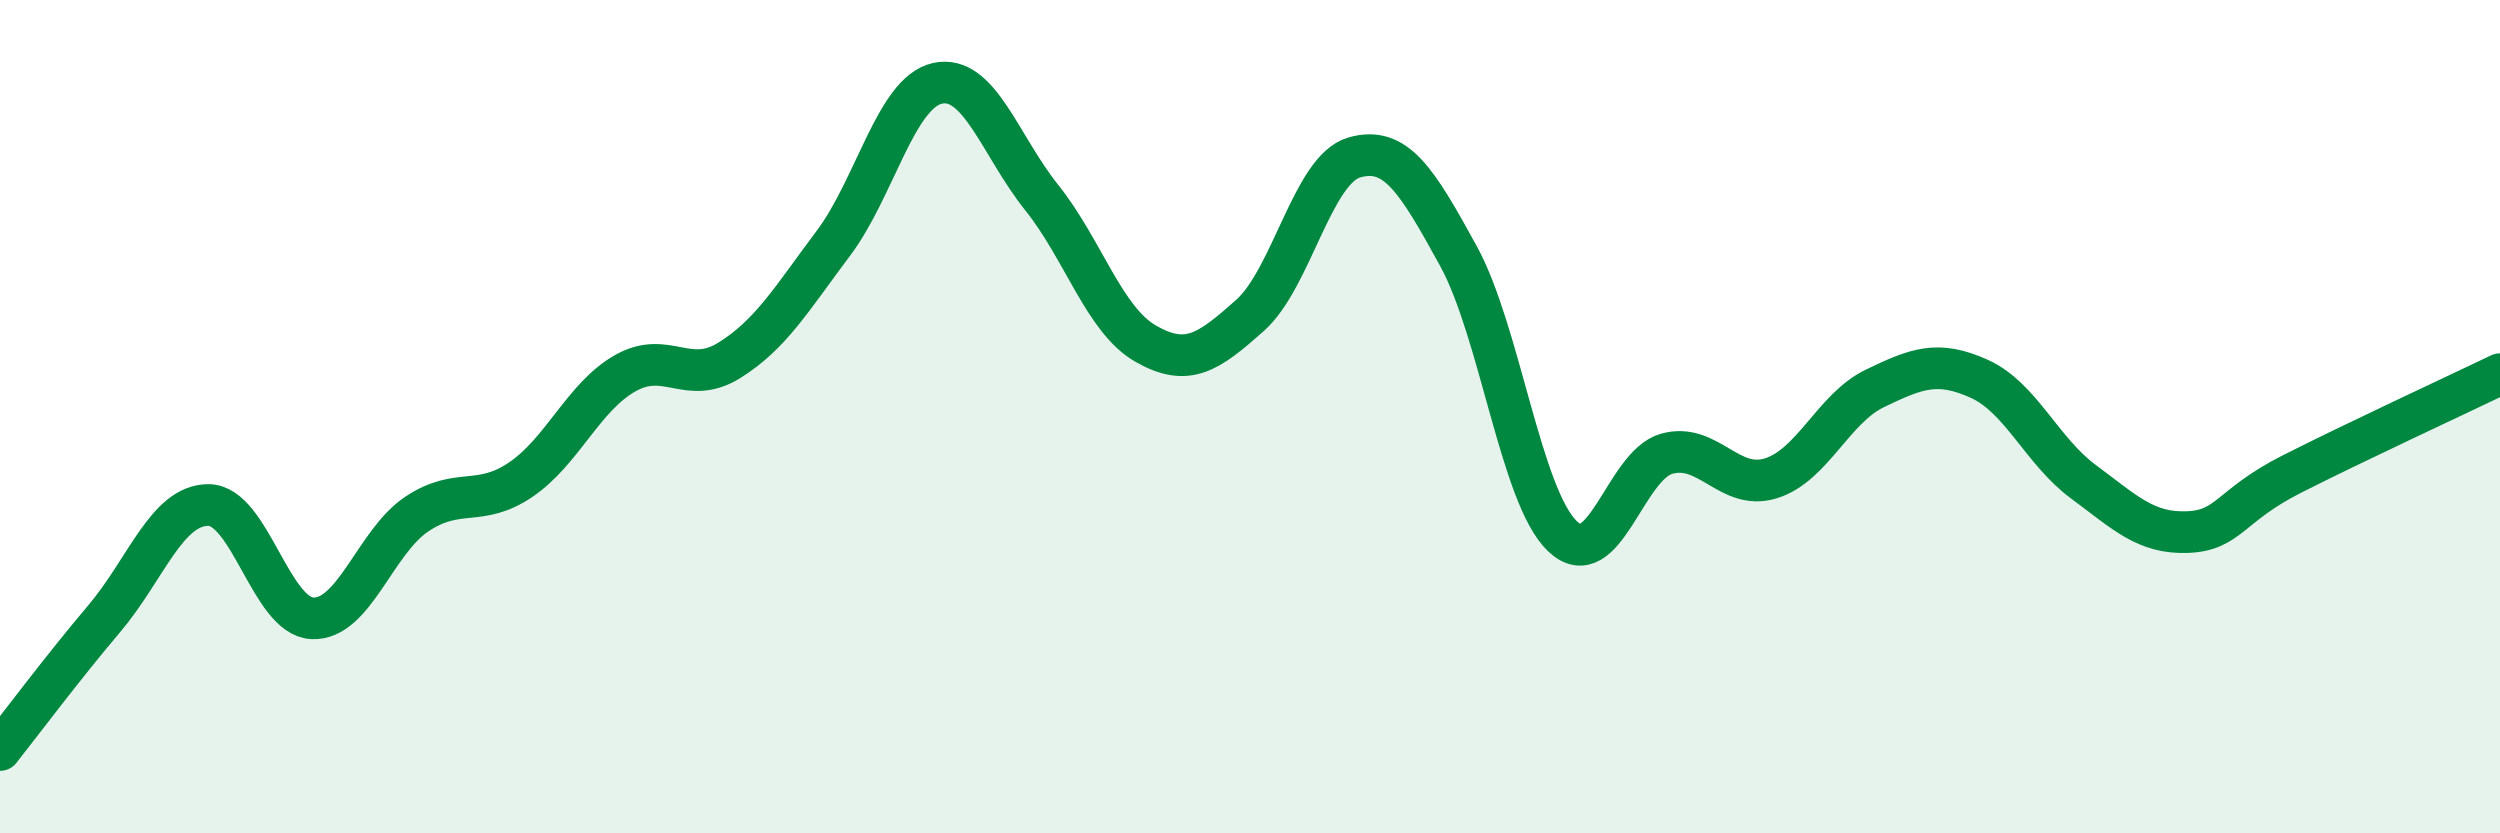 
    <svg width="60" height="20" viewBox="0 0 60 20" xmlns="http://www.w3.org/2000/svg">
      <path
        d="M 0,18 C 0.5,17.37 1.5,16.03 2.5,14.85 C 3.5,13.67 4,12.12 5,12.12 C 6,12.12 6.5,14.8 7.5,14.84 C 8.5,14.88 9,13.01 10,12.34 C 11,11.67 11.5,12.19 12.5,11.51 C 13.5,10.83 14,9.53 15,8.96 C 16,8.39 16.5,9.27 17.5,8.65 C 18.5,8.03 19,7.17 20,5.84 C 21,4.51 21.5,2.22 22.5,2 C 23.5,1.78 24,3.49 25,4.74 C 26,5.99 26.5,7.68 27.5,8.25 C 28.5,8.82 29,8.46 30,7.57 C 31,6.68 31.5,4.07 32.5,3.78 C 33.5,3.49 34,4.32 35,6.14 C 36,7.96 36.5,11.92 37.5,12.87 C 38.5,13.82 39,11.17 40,10.89 C 41,10.61 41.5,11.79 42.5,11.48 C 43.5,11.17 44,9.8 45,9.32 C 46,8.84 46.5,8.64 47.5,9.09 C 48.5,9.54 49,10.82 50,11.56 C 51,12.3 51.5,12.81 52.5,12.77 C 53.5,12.73 53.5,12.14 55,11.38 C 56.5,10.62 59,9.46 60,8.98L60 20L0 20Z"
        fill="#008740"
        opacity="0.1"
        stroke-linecap="round"
        stroke-linejoin="round"
      />
      <path
        d="M 0,18 C 0.5,17.37 1.5,16.03 2.5,14.85 C 3.5,13.67 4,12.12 5,12.12 C 6,12.12 6.5,14.8 7.5,14.84 C 8.5,14.88 9,13.01 10,12.34 C 11,11.67 11.5,12.19 12.5,11.51 C 13.5,10.83 14,9.53 15,8.96 C 16,8.39 16.5,9.27 17.5,8.65 C 18.5,8.03 19,7.17 20,5.84 C 21,4.51 21.5,2.22 22.5,2 C 23.5,1.78 24,3.49 25,4.74 C 26,5.99 26.5,7.68 27.5,8.25 C 28.5,8.82 29,8.46 30,7.57 C 31,6.68 31.5,4.07 32.5,3.78 C 33.5,3.49 34,4.32 35,6.14 C 36,7.96 36.5,11.92 37.5,12.87 C 38.5,13.82 39,11.17 40,10.89 C 41,10.61 41.5,11.79 42.5,11.48 C 43.5,11.17 44,9.8 45,9.32 C 46,8.84 46.5,8.64 47.5,9.09 C 48.5,9.54 49,10.82 50,11.56 C 51,12.3 51.5,12.81 52.5,12.77 C 53.5,12.73 53.5,12.14 55,11.38 C 56.5,10.62 59,9.46 60,8.98"
        stroke="#008740"
        stroke-width="1"
        fill="none"
        stroke-linecap="round"
        stroke-linejoin="round"
      />
    </svg>
  